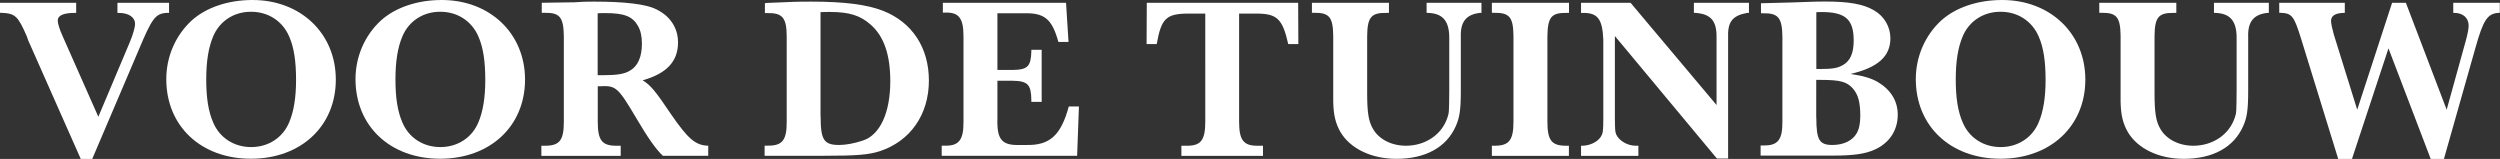 <?xml version="1.0" encoding="utf-8"?>
<!-- Generator: Adobe Illustrator 25.4.1, SVG Export Plug-In . SVG Version: 6.00 Build 0)  -->
<svg version="1.1" id="Layer_1" xmlns="http://www.w3.org/2000/svg" xmlns:xlink="http://www.w3.org/1999/xlink" x="0px" y="0px"
	 viewBox="0 0 261.6 16.63" style="enable-background:new 0 0 261.6 16.63;" xml:space="preserve">
<rect x="0" y="0" width="261.6" height="16.63" fill="#333333" stroke="none"/>
<style type="text/css">
	.st0{fill:#FFFFFF;}
</style>
<g>
	<path class="st0" d="M8.45,16.63L2.95,4.22c-0.02-0.1-0.1-0.24-0.14-0.41c-0.94-2.14-1.2-2.4-2.66-2.47H0V0.29h7.97v1.06H7.82
		c-1.15,0-1.78,0.26-1.78,0.79c0,0.31,0.19,0.94,0.53,1.68l3.72,8.4l3.29-7.8c0.34-0.82,0.55-1.54,0.55-1.92
		c0-0.7-0.67-1.15-1.7-1.15h-0.14V0.29h5.4v1.06h-0.31c-1.13,0.1-1.49,0.58-2.9,3.96L9.65,16.63H8.45z"/>
	<path class="st0" d="M35.14,8.33c0,4.87-3.65,8.28-8.88,8.28S17.4,13.2,17.4,8.28c0-2.35,0.96-4.56,2.64-6.12
		C21.55,0.79,23.86,0,26.42,0C31.47,0,35.14,3.5,35.14,8.33z M22.3,3.82c-0.48,1.15-0.72,2.57-0.72,4.49c0,1.92,0.22,3.34,0.72,4.49
		c0.67,1.61,2.18,2.59,3.98,2.59c1.8,0,3.31-0.98,3.98-2.59c0.48-1.13,0.72-2.59,0.72-4.42c0-1.99-0.22-3.43-0.72-4.56
		c-0.7-1.63-2.21-2.59-3.98-2.59C24.48,1.22,22.97,2.21,22.3,3.82z"/>
	<path class="st0" d="M54.94,8.33c0,4.87-3.65,8.28-8.88,8.28S37.2,13.2,37.2,8.28c0-2.35,0.96-4.56,2.64-6.12
		C41.35,0.79,43.66,0,46.22,0C51.27,0,54.94,3.5,54.94,8.33z M42.1,3.82c-0.48,1.15-0.72,2.57-0.72,4.49c0,1.92,0.22,3.34,0.72,4.49
		c0.67,1.61,2.18,2.59,3.98,2.59c1.8,0,3.31-0.98,3.98-2.59c0.48-1.13,0.72-2.59,0.72-4.42c0-1.99-0.22-3.43-0.72-4.56
		c-0.7-1.63-2.21-2.59-3.98-2.59C44.28,1.22,42.77,2.21,42.1,3.82z"/>
	<path class="st0" d="M69.36,16.3c-0.7-0.65-1.58-1.9-2.69-3.79c-2.04-3.43-2.18-3.58-3.98-3.48h-0.14v3.7
		c0,1.94,0.43,2.52,1.94,2.52h0.46v1.06h-8.3v-1.06h0.38c1.54,0,1.97-0.58,1.97-2.52V3.79C58.97,1.8,58.58,1.32,57,1.34h-0.31V0.29
		l3.43-0.05c0.07,0,0.38-0.02,0.84-0.05c0.38-0.02,0.82-0.02,1.3-0.02c3.05,0,5.3,0.26,6.34,0.77c1.51,0.7,2.35,1.97,2.35,3.5
		c0,1.99-1.2,3.26-3.7,3.96c0.84,0.53,1.32,1.1,3,3.6c1.7,2.47,2.5,3.17,3.72,3.24h0.14v1.06H69.36z M62.9,7.87h0.14
		c1.51,0,2.3-0.12,2.88-0.48c0.82-0.46,1.25-1.44,1.25-2.83c0-0.77-0.14-1.39-0.43-1.87c-0.55-0.98-1.44-1.32-3.41-1.32
		c-0.26,0-0.48,0-0.79,0.02v6.48H62.9z"/>
	<path class="st0" d="M80.21,0.31c2.64-0.12,3.24-0.14,4.7-0.14c3.43,0,5.83,0.31,7.49,0.96c3.05,1.2,4.8,3.86,4.8,7.3
		c0,3.55-1.94,6.34-5.14,7.39c-1.18,0.38-2.45,0.48-5.83,0.48h-6.22v-1.06h0.34c1.51,0.02,1.99-0.58,1.97-2.52V3.84
		c0-1.97-0.43-2.5-2.02-2.47h-0.26V0.34L80.21,0.31z M85.87,12.19c0,2.45,0.34,2.98,1.94,2.98c0.7,0,1.61-0.17,2.47-0.46
		c1.8-0.58,2.88-2.9,2.88-6.22c0-2.76-0.67-4.7-2.04-5.9c-1.1-0.98-2.26-1.34-4.3-1.34c-0.34,0-0.55,0-0.96,0.02V12.19z"/>
	<path class="st0" d="M112.9,11.14l-0.19,5.16H98.54v-1.06h0.31c1.49,0.05,1.99-0.6,1.97-2.52V3.79c0-1.87-0.48-2.52-1.9-2.47h-0.26
		V0.29h12.89l0.26,4.1h-1.06c-0.67-2.42-1.46-3.07-3.67-3h-2.71v5.93h1.56c1.61-0.02,1.94-0.36,1.99-1.94V5.21h1.08v5.45h-1.08
		v-0.19c-0.02-1.63-0.38-1.99-1.94-2.02h-1.61v3.91c-0.07,2.26,0.46,2.88,2.38,2.81h0.67c2.45,0.05,3.6-1.03,4.42-4.03H112.9z"/>
	<path class="st0" d="M119.98,4.61L120,0.29h15.84l0.02,4.32h-1.06c-0.6-2.66-1.18-3.19-3.36-3.19h-1.78v11.31
		c0,1.94,0.46,2.54,1.97,2.52h0.53v1.06h-8.54v-1.06h0.53c1.51,0.02,1.97-0.58,1.97-2.52V1.42h-1.7c-2.4,0-2.9,0.5-3.38,3.19H119.98
		z"/>
	<path class="st0" d="M155.02,0.29v1.06h-0.17c-1.44,0.17-2.04,0.94-1.99,2.5v5.64c0,1.99-0.12,2.81-0.53,3.72
		c-0.98,2.21-3.17,3.41-6.22,3.41c-2.59,0-4.8-1.06-5.83-2.78c-0.53-0.91-0.74-1.82-0.77-3.17v-1.2V3.79
		c-0.02-1.99-0.41-2.47-1.99-2.45h-0.24V0.29h8.06v1.06h-0.29c-1.58-0.02-1.97,0.46-1.99,2.45v5.9c0,2.06,0.14,2.98,0.6,3.77
		c0.62,1.1,1.94,1.78,3.46,1.78c2.04,0,3.77-1.18,4.34-2.95c0.17-0.5,0.17-0.5,0.19-2.86v-5.4c0.02-1.82-0.65-2.64-2.23-2.69h-0.14
		V0.29H155.02z"/>
	<path class="st0" d="M156.12,0.29h8.06v1.06h-0.29c-1.56-0.02-1.94,0.46-1.97,2.45v8.93c0,1.94,0.43,2.52,1.94,2.52h0.31v1.06
		h-8.06v-1.06h0.29c1.51,0,1.97-0.58,1.97-2.52V3.79c-0.02-1.99-0.41-2.47-2.02-2.45h-0.24V0.29z"/>
	<path class="st0" d="M179.66,16.59L168.98,3.77v8.62c0.02,1.25,0.02,1.37,0.14,1.68c0.31,0.67,1.18,1.18,2.06,1.18h0.26v1.06h-6
		v-1.06h0.12c0.82,0,1.68-0.43,1.99-1.01c0.17-0.29,0.22-0.55,0.22-1.82V4.13c-0.1-2.18-0.6-2.81-2.21-2.78h-0.12V0.29h5.18l9,10.7
		v-7.1c0.02-1.7-0.6-2.42-2.18-2.54h-0.19V0.29h5.76v1.06h-0.19c-1.56,0.29-2.06,0.94-1.99,2.64v12.6H179.66z"/>
	<path class="st0" d="M187.42,0.26c2.76-0.1,2.76-0.1,3.55-0.1c2.5,0,4.01,0.26,5.16,0.94c1.03,0.6,1.68,1.7,1.68,2.9
		c0,1.9-1.3,3.07-4.18,3.74c1.32,0.19,2.14,0.43,2.86,0.84c1.37,0.82,2.09,1.99,2.09,3.43c0,1.66-0.91,3-2.47,3.67
		c-0.96,0.43-2.23,0.6-4.2,0.6h-7.68v-1.06h0.31c1.51,0.02,1.99-0.6,1.97-2.52V3.86c-0.02-1.99-0.43-2.5-2.02-2.47h-0.22V0.34
		L187.42,0.26z M190.18,7.22h0.19h0.14c1.25,0,1.8-0.1,2.33-0.41c0.77-0.43,1.13-1.25,1.13-2.57c0-2.21-0.86-2.98-3.36-2.98
		c-0.22,0-0.36,0-0.55,0.02v5.93H190.18z M190.06,12.31c0,2.33,0.31,2.86,1.68,2.86c1.18,0,2.11-0.46,2.54-1.22
		c0.26-0.46,0.38-1.01,0.38-1.85c0-1.37-0.22-2.21-0.77-2.83c-0.62-0.72-1.34-0.91-3.38-0.91h-0.46V12.31z"/>
	<path class="st0" d="M218.21,8.33c0,4.87-3.65,8.28-8.88,8.28s-8.86-3.41-8.86-8.33c0-2.35,0.96-4.56,2.64-6.12
		C204.62,0.79,206.93,0,209.5,0C214.54,0,218.21,3.5,218.21,8.33z M205.37,3.82c-0.48,1.15-0.72,2.57-0.72,4.49
		c0,1.92,0.22,3.34,0.72,4.49c0.67,1.61,2.18,2.59,3.98,2.59c1.8,0,3.31-0.98,3.98-2.59c0.48-1.13,0.72-2.59,0.72-4.42
		c0-1.99-0.22-3.43-0.72-4.56c-0.7-1.63-2.21-2.59-3.98-2.59C207.55,1.22,206.04,2.21,205.37,3.82z"/>
	<path class="st0" d="M237.41,0.29v1.06h-0.17c-1.44,0.17-2.04,0.94-1.99,2.5v5.64c0,1.99-0.12,2.81-0.53,3.72
		c-0.98,2.21-3.17,3.41-6.22,3.41c-2.59,0-4.8-1.06-5.83-2.78c-0.53-0.91-0.74-1.82-0.77-3.17v-1.2V3.79
		c-0.02-1.99-0.41-2.47-1.99-2.45h-0.24V0.29h8.06v1.06h-0.29c-1.58-0.02-1.97,0.46-1.99,2.45v5.9c0,2.06,0.14,2.98,0.6,3.77
		c0.62,1.1,1.94,1.78,3.46,1.78c2.04,0,3.77-1.18,4.34-2.95c0.17-0.5,0.17-0.5,0.19-2.86v-5.4c0.02-1.82-0.65-2.64-2.23-2.69h-0.14
		V0.29H237.41z"/>
	<path class="st0" d="M254.35,16.63l-4.42-11.57l-3.82,11.57h-1.44l-3.89-12.6c-0.74-2.38-0.96-2.64-2.14-2.69h-0.14V0.29h6.86v1.06
		h-0.12c-0.89,0.02-1.32,0.31-1.32,0.84c0,0.26,0.12,0.82,0.29,1.42l2.45,7.87l3.65-11.19h1.44l4.27,11.19l1.99-7.18
		c0.19-0.65,0.31-1.3,0.31-1.61c0-0.82-0.6-1.34-1.49-1.34h-0.12V0.29h4.87v1.06h-0.19c-1.1,0.1-1.54,0.74-2.35,3.62l-3.31,11.67
		H254.35z"/>
</g>
</svg>
